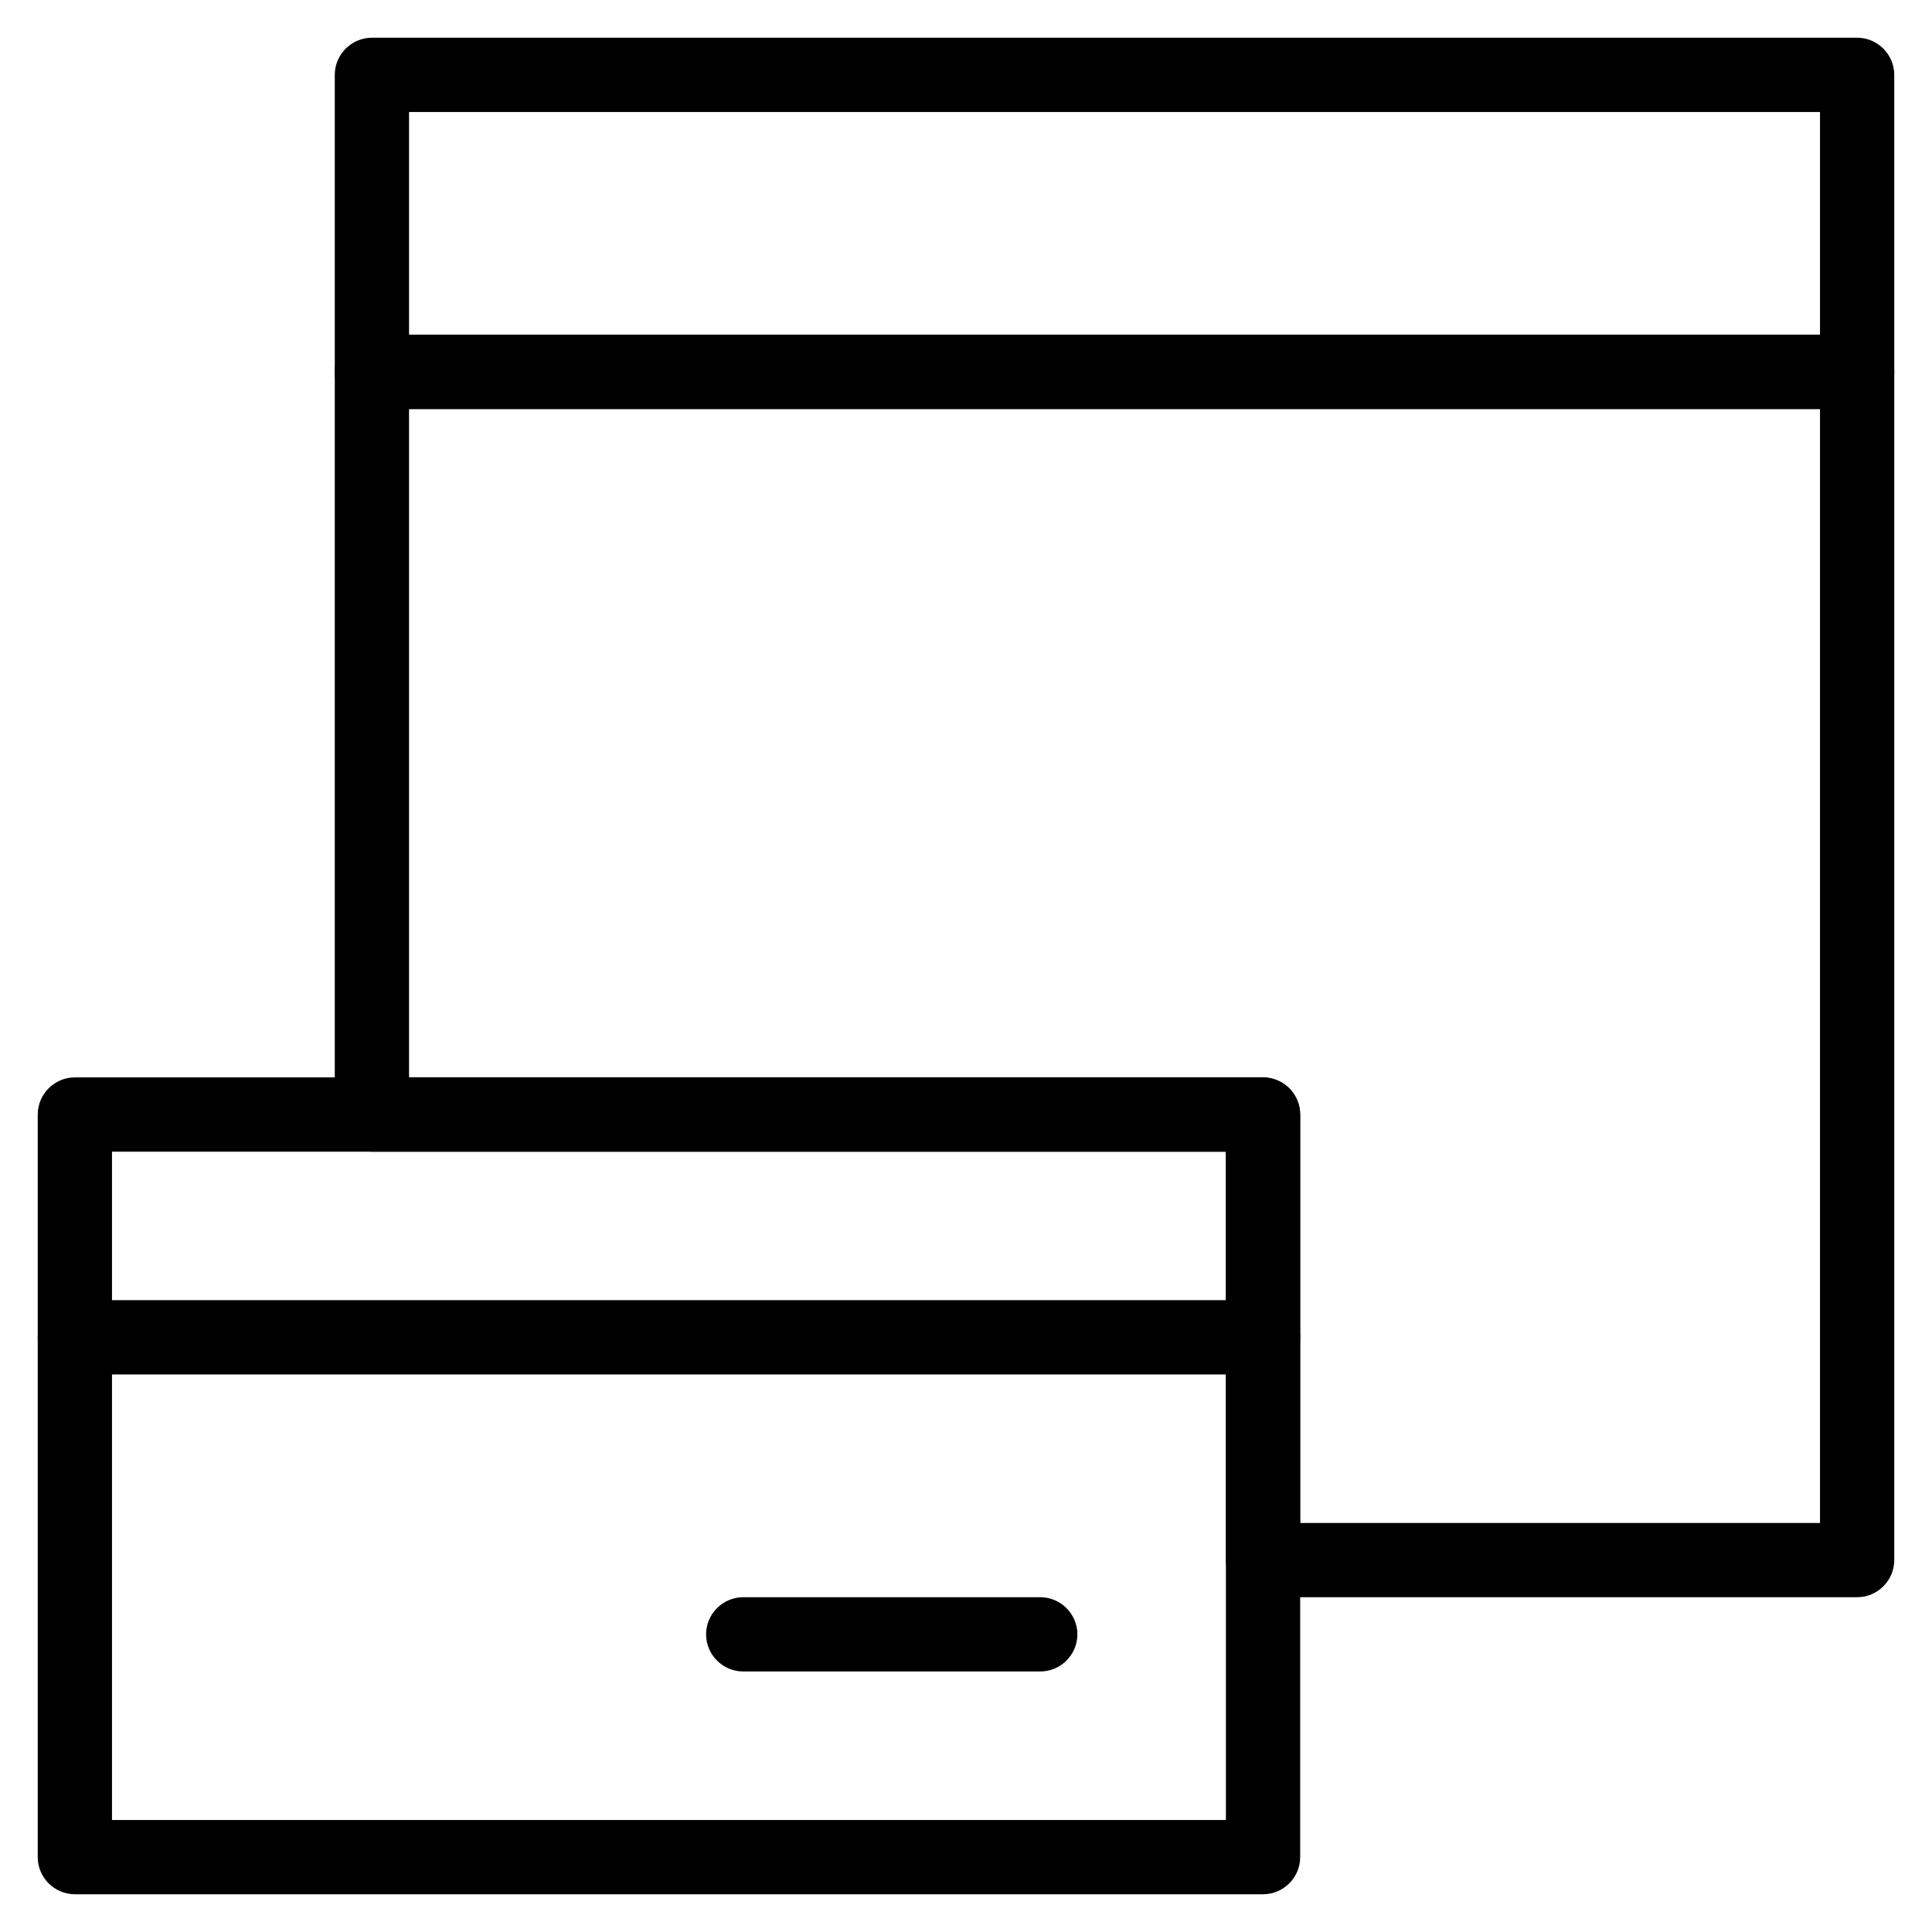 <?xml version="1.0" encoding="UTF-8"?>
<!-- Uploaded to: SVG Repo, www.svgrepo.com, Generator: SVG Repo Mixer Tools -->
<svg fill="#000000" width="800px" height="800px" version="1.1" viewBox="144 144 512 512" xmlns="http://www.w3.org/2000/svg">
 <g>
  <path d="m636.16 252.4h-393.6c-5.41 0-9.84-4.43-9.84-9.84v-78.723c0-5.41 4.43-9.84 9.84-9.84h393.6c5.41 0 9.84 4.43 9.84 9.84v78.719c0 5.414-4.43 9.844-9.84 9.844zm-383.76-19.68h373.92v-59.039h-373.92z"/>
  <path d="m636.16 567.28h-157.44c-5.41 0-9.84-4.43-9.84-9.84v-108.24h-226.32c-5.41 0-9.84-4.43-9.84-9.84v-196.8c0-5.41 4.43-9.84 9.84-9.84h393.6c5.41 0 9.84 4.43 9.84 9.84v314.88c0 5.41-4.43 9.836-9.84 9.836zm-147.6-19.68h137.76v-295.2h-373.92v177.12h226.32c5.41 0 9.84 4.43 9.84 9.84z"/>
  <path d="m478.72 646h-314.88c-5.41 0-9.84-4.43-9.84-9.84v-196.8c0-5.41 4.43-9.84 9.84-9.84h314.88c5.41 0 9.84 4.43 9.84 9.84v196.8c0 5.41-4.43 9.84-9.84 9.84zm-305.04-19.68h295.2v-177.12h-295.2z"/>
  <path d="m478.72 508.24h-314.88c-5.41 0-9.84-4.43-9.84-9.84 0-5.41 4.43-9.84 9.84-9.84h314.88c5.41 0 9.84 4.43 9.84 9.84 0 5.414-4.43 9.84-9.84 9.84z"/>
  <path d="m419.68 586.96h-78.719c-5.41 0-9.84-4.43-9.84-9.84s4.43-9.84 9.84-9.84h78.719c5.41 0 9.84 4.43 9.84 9.84s-4.43 9.84-9.84 9.84z"/>
 </g>
</svg>